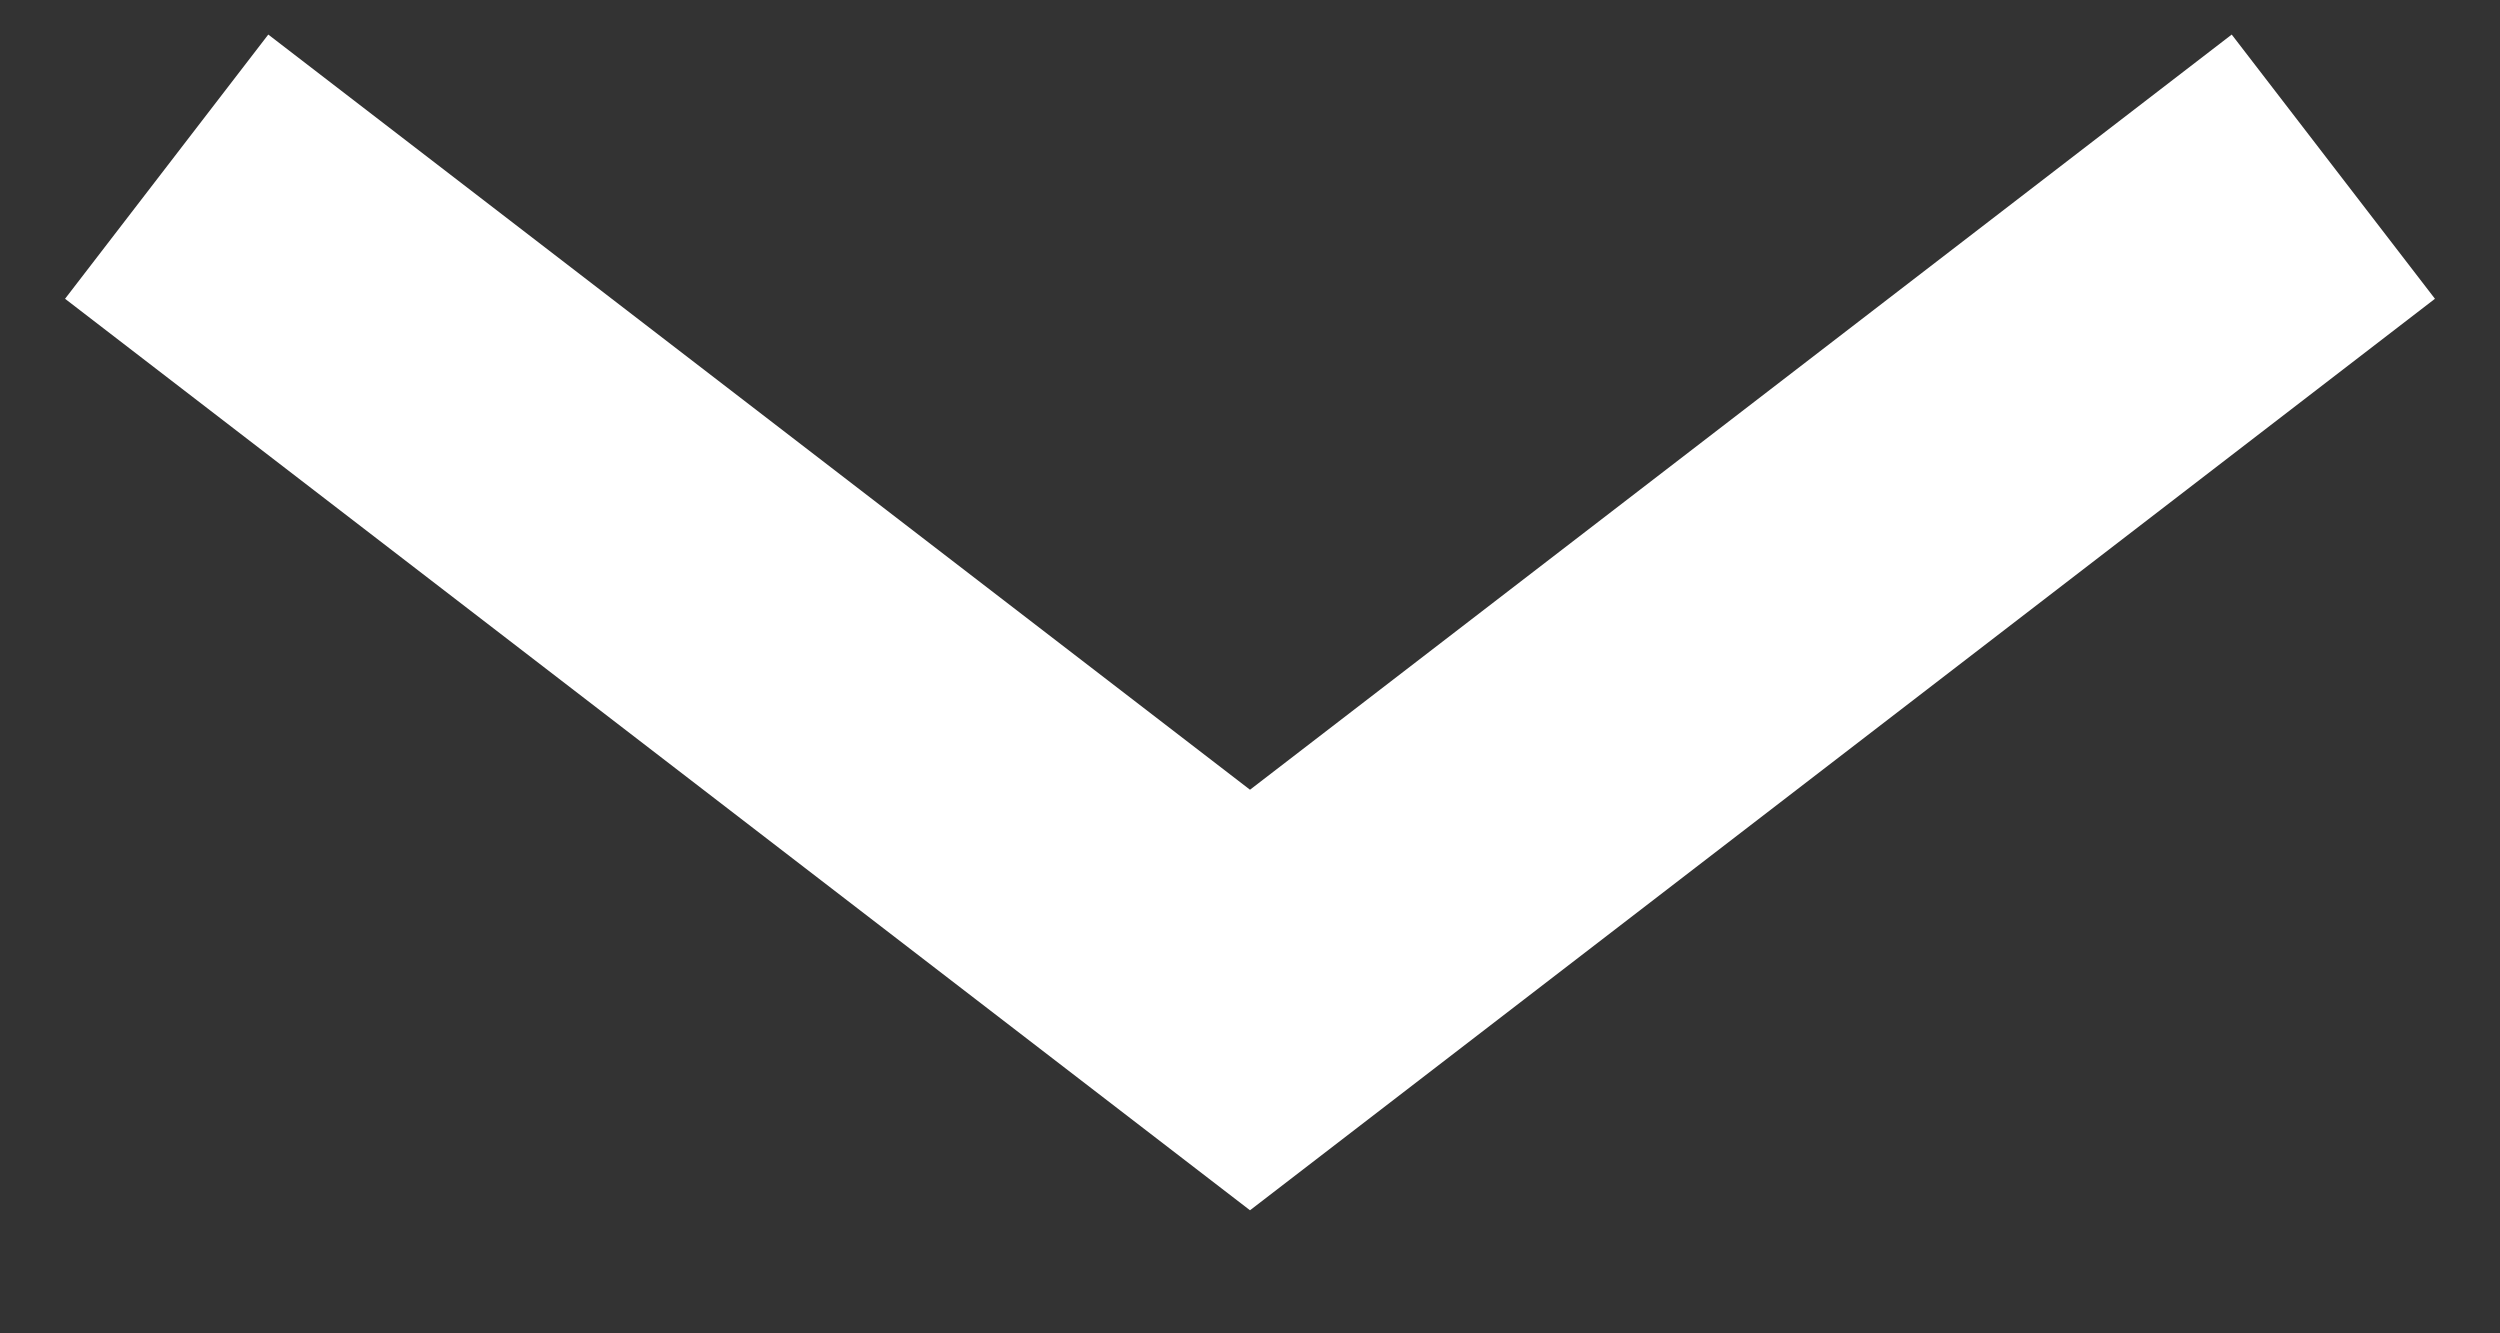 <?xml version="1.0" encoding="UTF-8"?>
<svg width="15px" height="8px" viewBox="0 0 15 8" version="1.1" xmlns="http://www.w3.org/2000/svg" xmlns:xlink="http://www.w3.org/1999/xlink">
    <rect x="0" y="0" width="15" height="8" fill="#333333" stroke="none"/>
    <!-- Generator: Sketch 50.2 (55047) - http://www.bohemiancoding.com/sketch -->
    <title>Triangle 4</title>
    <desc>Created with Sketch.</desc>
    <defs></defs>
    <g id="Page-1" stroke="none" stroke-width="1" fill="none" fill-rule="evenodd">
        <g id="UI-kit" transform="translate(-619, -405)" stroke="#FFFFFF" stroke-width="2">
            <g id="arrow-copy" transform="translate(626, 409) rotate(-180) translate(-626, -409) translate(606, 389)">
                <polyline id="Triangle-4" points="13 23 19.5 18 19.5 18 26 23"></polyline>
            </g>
        </g>
    </g>
</svg>